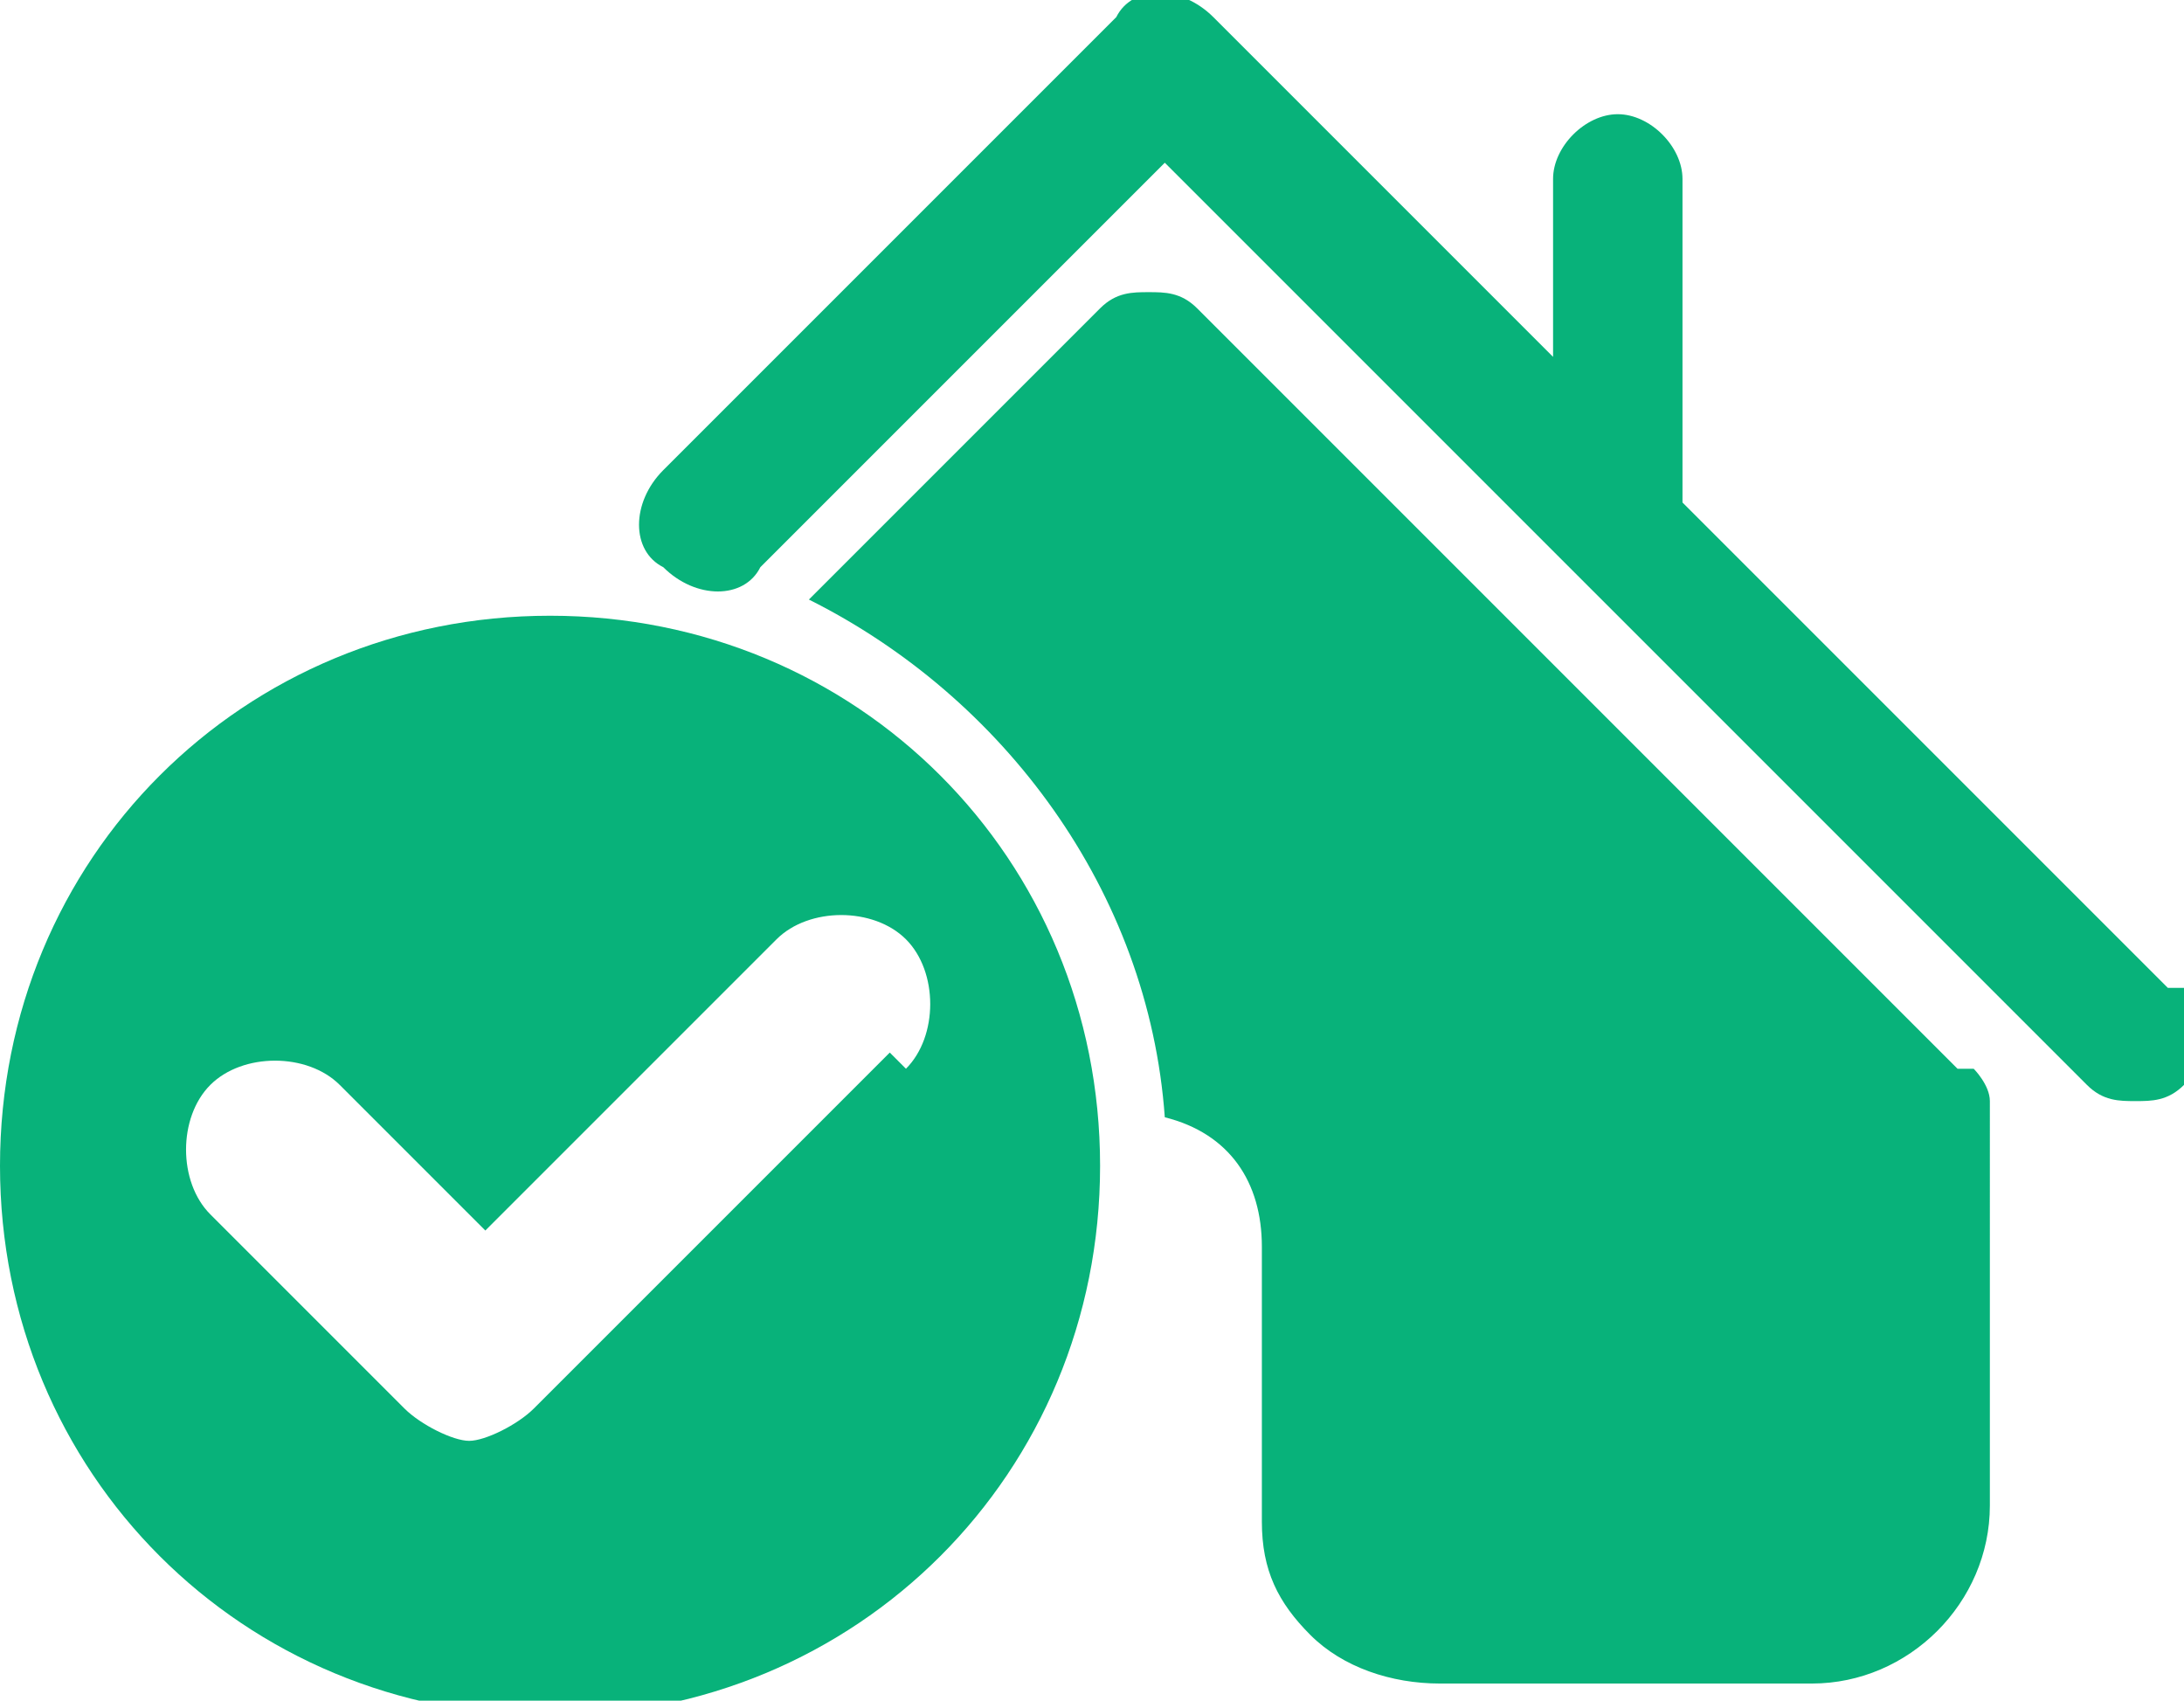 <svg xmlns="http://www.w3.org/2000/svg" xml:space="preserve" width="48.54" height="10mm" style="shape-rendering:geometricPrecision;text-rendering:geometricPrecision;image-rendering:optimizeQuality;fill-rule:evenodd;clip-rule:evenodd" viewBox="0 0 135 105"><defs><style>.fil0{fill:#08b27a}</style></defs><g id="Слой_x0020_1"><g id="_171710864"><path class="fil0" d="m134 61-30-30V11c0-2-2-4-4-4s-4 2-4 4v11L75 1c-2-2-5-2-6 0L41 29c-2 2-2 5 0 6 2 2 5 2 6 0l25-25 57 57c1 1 2 1 3 1s2 0 3-1c2-2 2-5 0-6z"/><path class="fil0" d="M121 66 74 19c-1-1-2-1-3-1s-2 0-3 1L50 37c12 6 21 18 22 32 4 1 6 4 6 8v17c0 3 1 5 3 7s5 3 8 3h23c6 0 11-5 11-11V68c0-1-1-2-1-2z"/><path class="fil0" d="M55 65 33 87c-1 1-3 2-4 2s-3-1-4-2L13 75c-2-2-2-6 0-8s6-2 8 0l9 9 18-18c2-2 6-2 8 0s2 6 0 8zM34 38C15 38 0 53 0 72s15 34 34 34 34-15 34-34-15-34-34-34"/></g></g></svg>